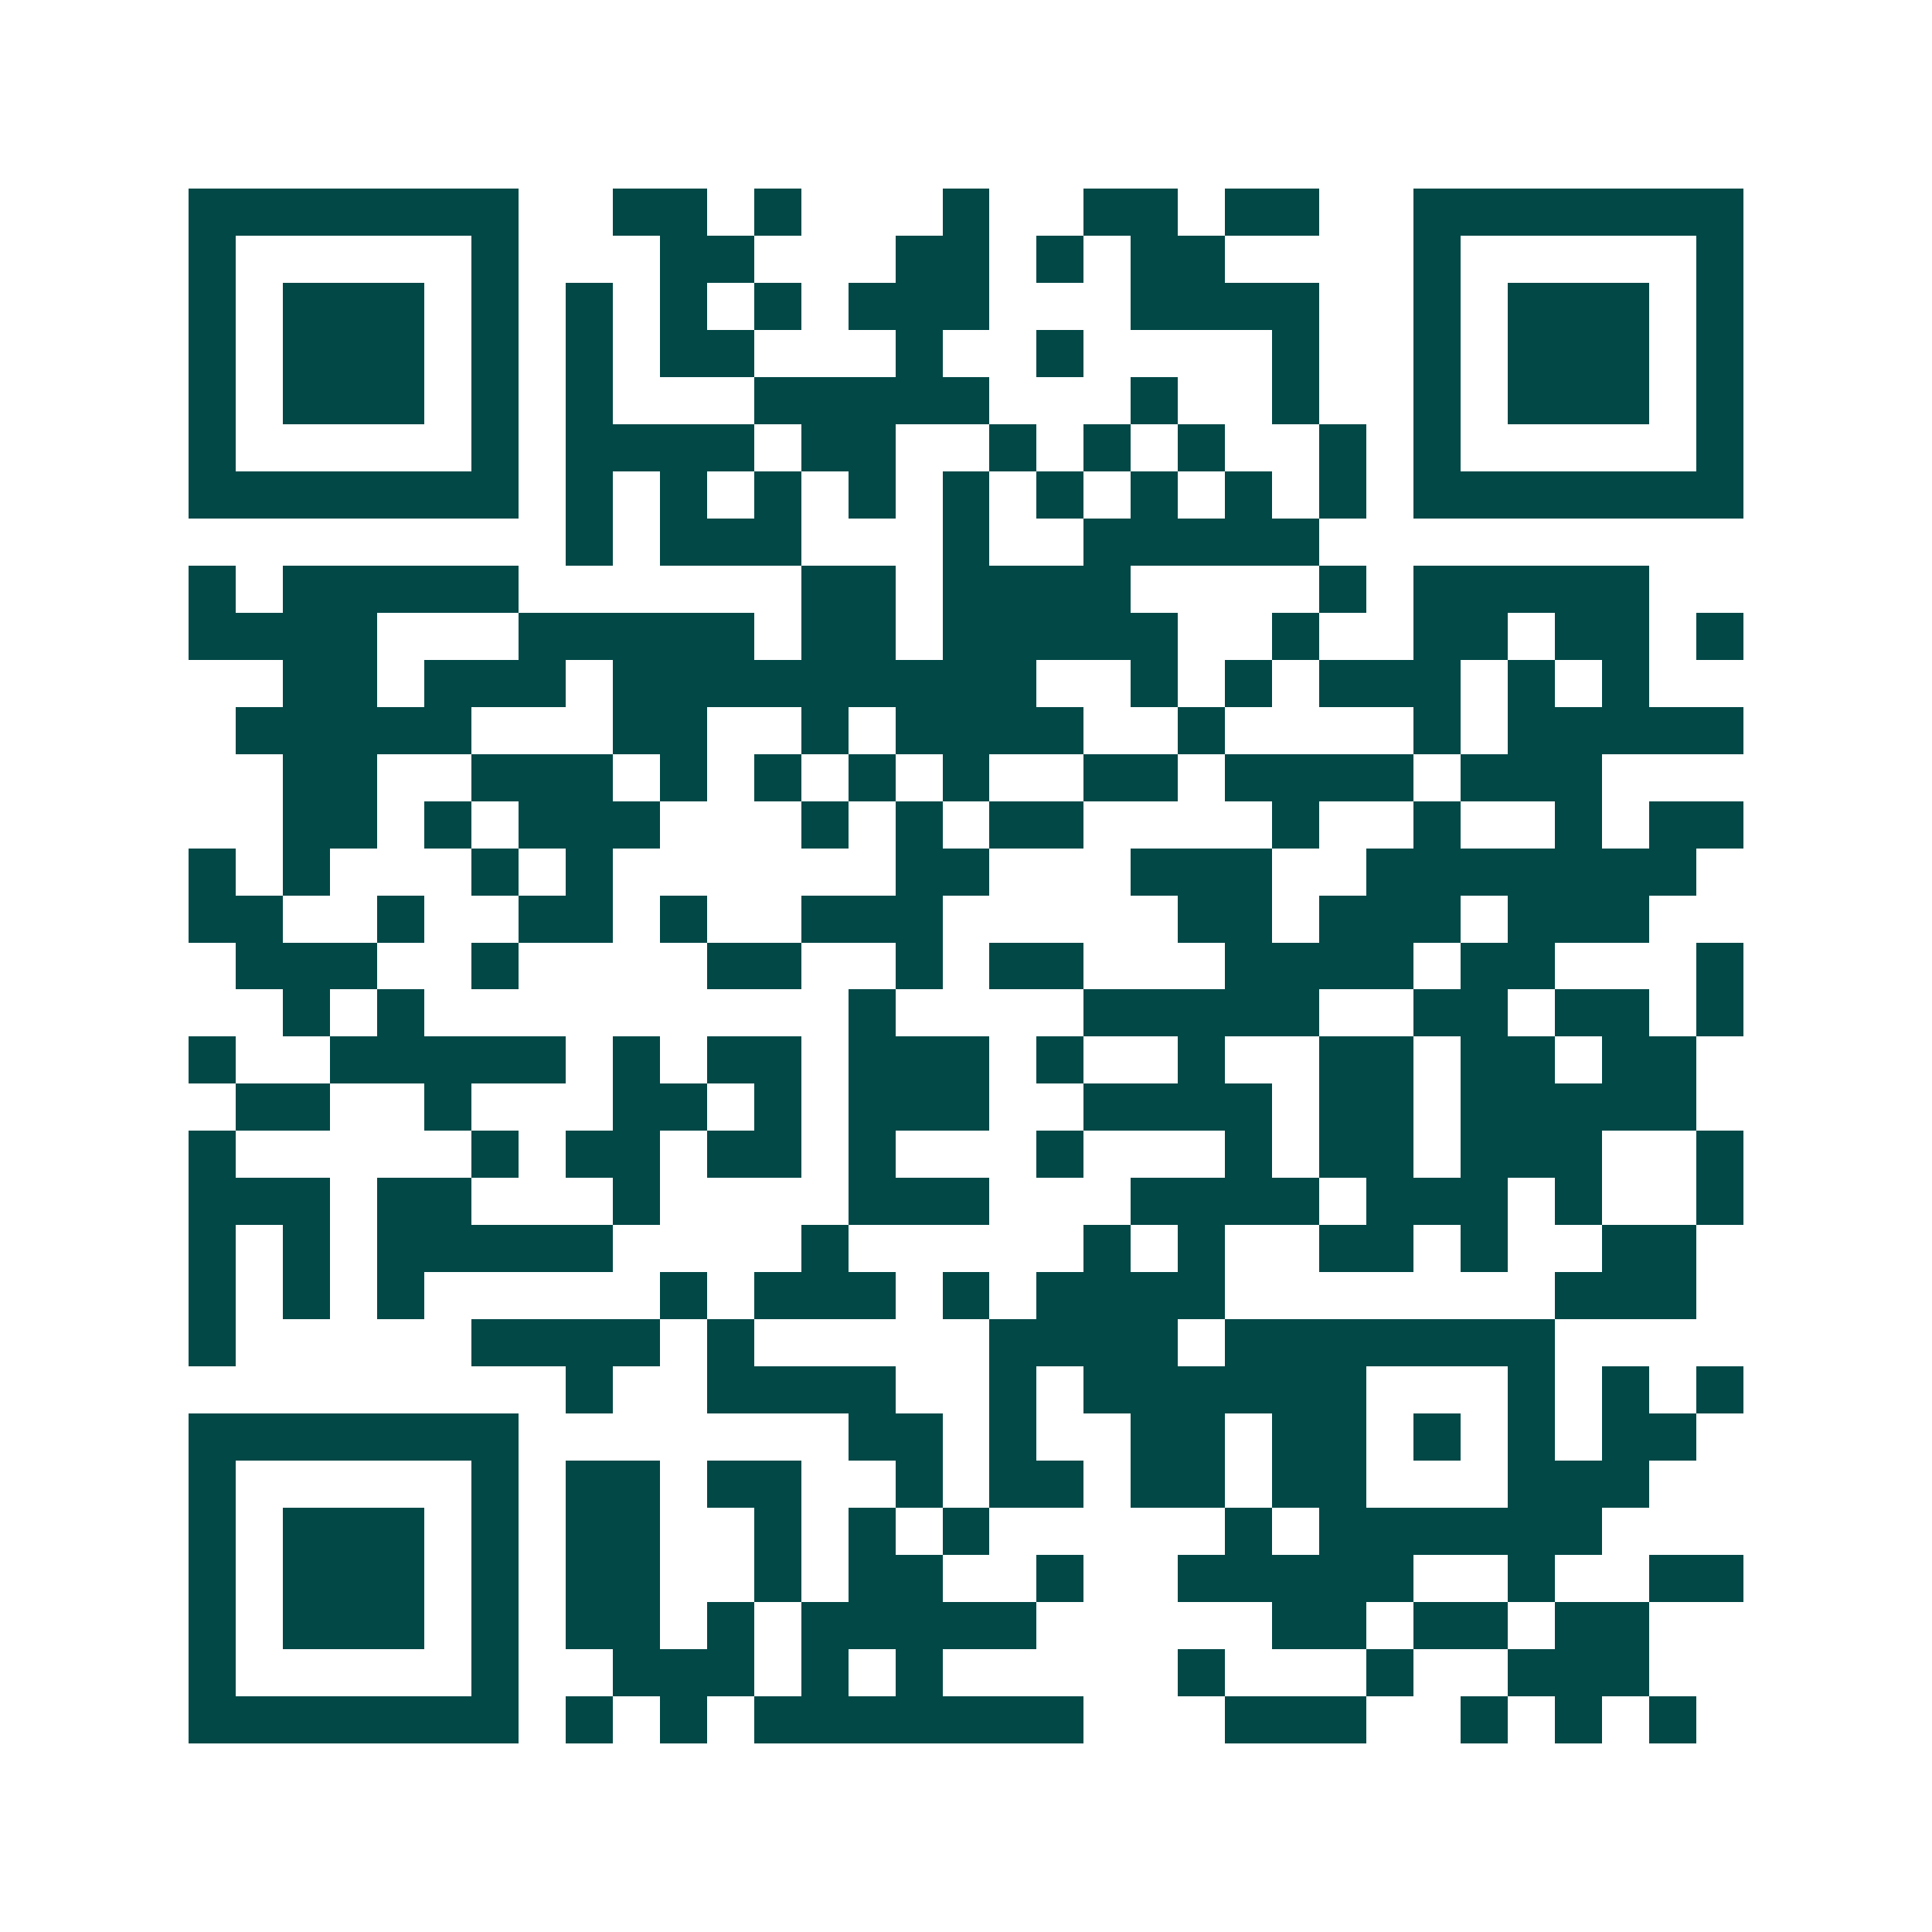 <svg xmlns="http://www.w3.org/2000/svg" width="200" height="200" viewBox="0 0 41 41" shape-rendering="crispEdges"><path fill="#ffffff" d="M0 0h41v41H0z"/><path stroke="#014847" d="M4 4.5h7m2 0h2m1 0h1m3 0h1m2 0h2m1 0h2m2 0h7M4 5.5h1m5 0h1m3 0h2m3 0h2m1 0h1m1 0h2m4 0h1m5 0h1M4 6.5h1m1 0h3m1 0h1m1 0h1m1 0h1m1 0h1m1 0h3m3 0h4m2 0h1m1 0h3m1 0h1M4 7.5h1m1 0h3m1 0h1m1 0h1m1 0h2m3 0h1m2 0h1m4 0h1m2 0h1m1 0h3m1 0h1M4 8.5h1m1 0h3m1 0h1m1 0h1m3 0h5m3 0h1m2 0h1m2 0h1m1 0h3m1 0h1M4 9.5h1m5 0h1m1 0h4m1 0h2m2 0h1m1 0h1m1 0h1m2 0h1m1 0h1m5 0h1M4 10.5h7m1 0h1m1 0h1m1 0h1m1 0h1m1 0h1m1 0h1m1 0h1m1 0h1m1 0h1m1 0h7M12 11.5h1m1 0h3m3 0h1m2 0h5M4 12.5h1m1 0h5m6 0h2m1 0h4m4 0h1m1 0h5M4 13.5h4m3 0h5m1 0h2m1 0h5m2 0h1m2 0h2m1 0h2m1 0h1M6 14.5h2m1 0h3m1 0h9m2 0h1m1 0h1m1 0h3m1 0h1m1 0h1M5 15.5h5m3 0h2m2 0h1m1 0h4m2 0h1m4 0h1m1 0h5M6 16.5h2m2 0h3m1 0h1m1 0h1m1 0h1m1 0h1m2 0h2m1 0h4m1 0h3M6 17.5h2m1 0h1m1 0h3m3 0h1m1 0h1m1 0h2m4 0h1m2 0h1m2 0h1m1 0h2M4 18.5h1m1 0h1m3 0h1m1 0h1m6 0h2m3 0h3m2 0h7M4 19.5h2m2 0h1m2 0h2m1 0h1m2 0h3m5 0h2m1 0h3m1 0h3M5 20.5h3m2 0h1m4 0h2m2 0h1m1 0h2m3 0h4m1 0h2m3 0h1M6 21.5h1m1 0h1m9 0h1m4 0h5m2 0h2m1 0h2m1 0h1M4 22.5h1m2 0h5m1 0h1m1 0h2m1 0h3m1 0h1m2 0h1m2 0h2m1 0h2m1 0h2M5 23.5h2m2 0h1m3 0h2m1 0h1m1 0h3m2 0h4m1 0h2m1 0h5M4 24.5h1m5 0h1m1 0h2m1 0h2m1 0h1m3 0h1m3 0h1m1 0h2m1 0h3m2 0h1M4 25.5h3m1 0h2m3 0h1m4 0h3m3 0h4m1 0h3m1 0h1m2 0h1M4 26.5h1m1 0h1m1 0h5m4 0h1m5 0h1m1 0h1m2 0h2m1 0h1m2 0h2M4 27.5h1m1 0h1m1 0h1m5 0h1m1 0h3m1 0h1m1 0h4m7 0h3M4 28.5h1m5 0h4m1 0h1m5 0h4m1 0h7M12 29.5h1m2 0h4m2 0h1m1 0h6m3 0h1m1 0h1m1 0h1M4 30.5h7m7 0h2m1 0h1m2 0h2m1 0h2m1 0h1m1 0h1m1 0h2M4 31.5h1m5 0h1m1 0h2m1 0h2m2 0h1m1 0h2m1 0h2m1 0h2m3 0h3M4 32.5h1m1 0h3m1 0h1m1 0h2m2 0h1m1 0h1m1 0h1m5 0h1m1 0h6M4 33.5h1m1 0h3m1 0h1m1 0h2m2 0h1m1 0h2m2 0h1m2 0h5m2 0h1m2 0h2M4 34.5h1m1 0h3m1 0h1m1 0h2m1 0h1m1 0h5m5 0h2m1 0h2m1 0h2M4 35.5h1m5 0h1m2 0h3m1 0h1m1 0h1m5 0h1m3 0h1m2 0h3M4 36.5h7m1 0h1m1 0h1m1 0h7m3 0h3m2 0h1m1 0h1m1 0h1"/></svg>
